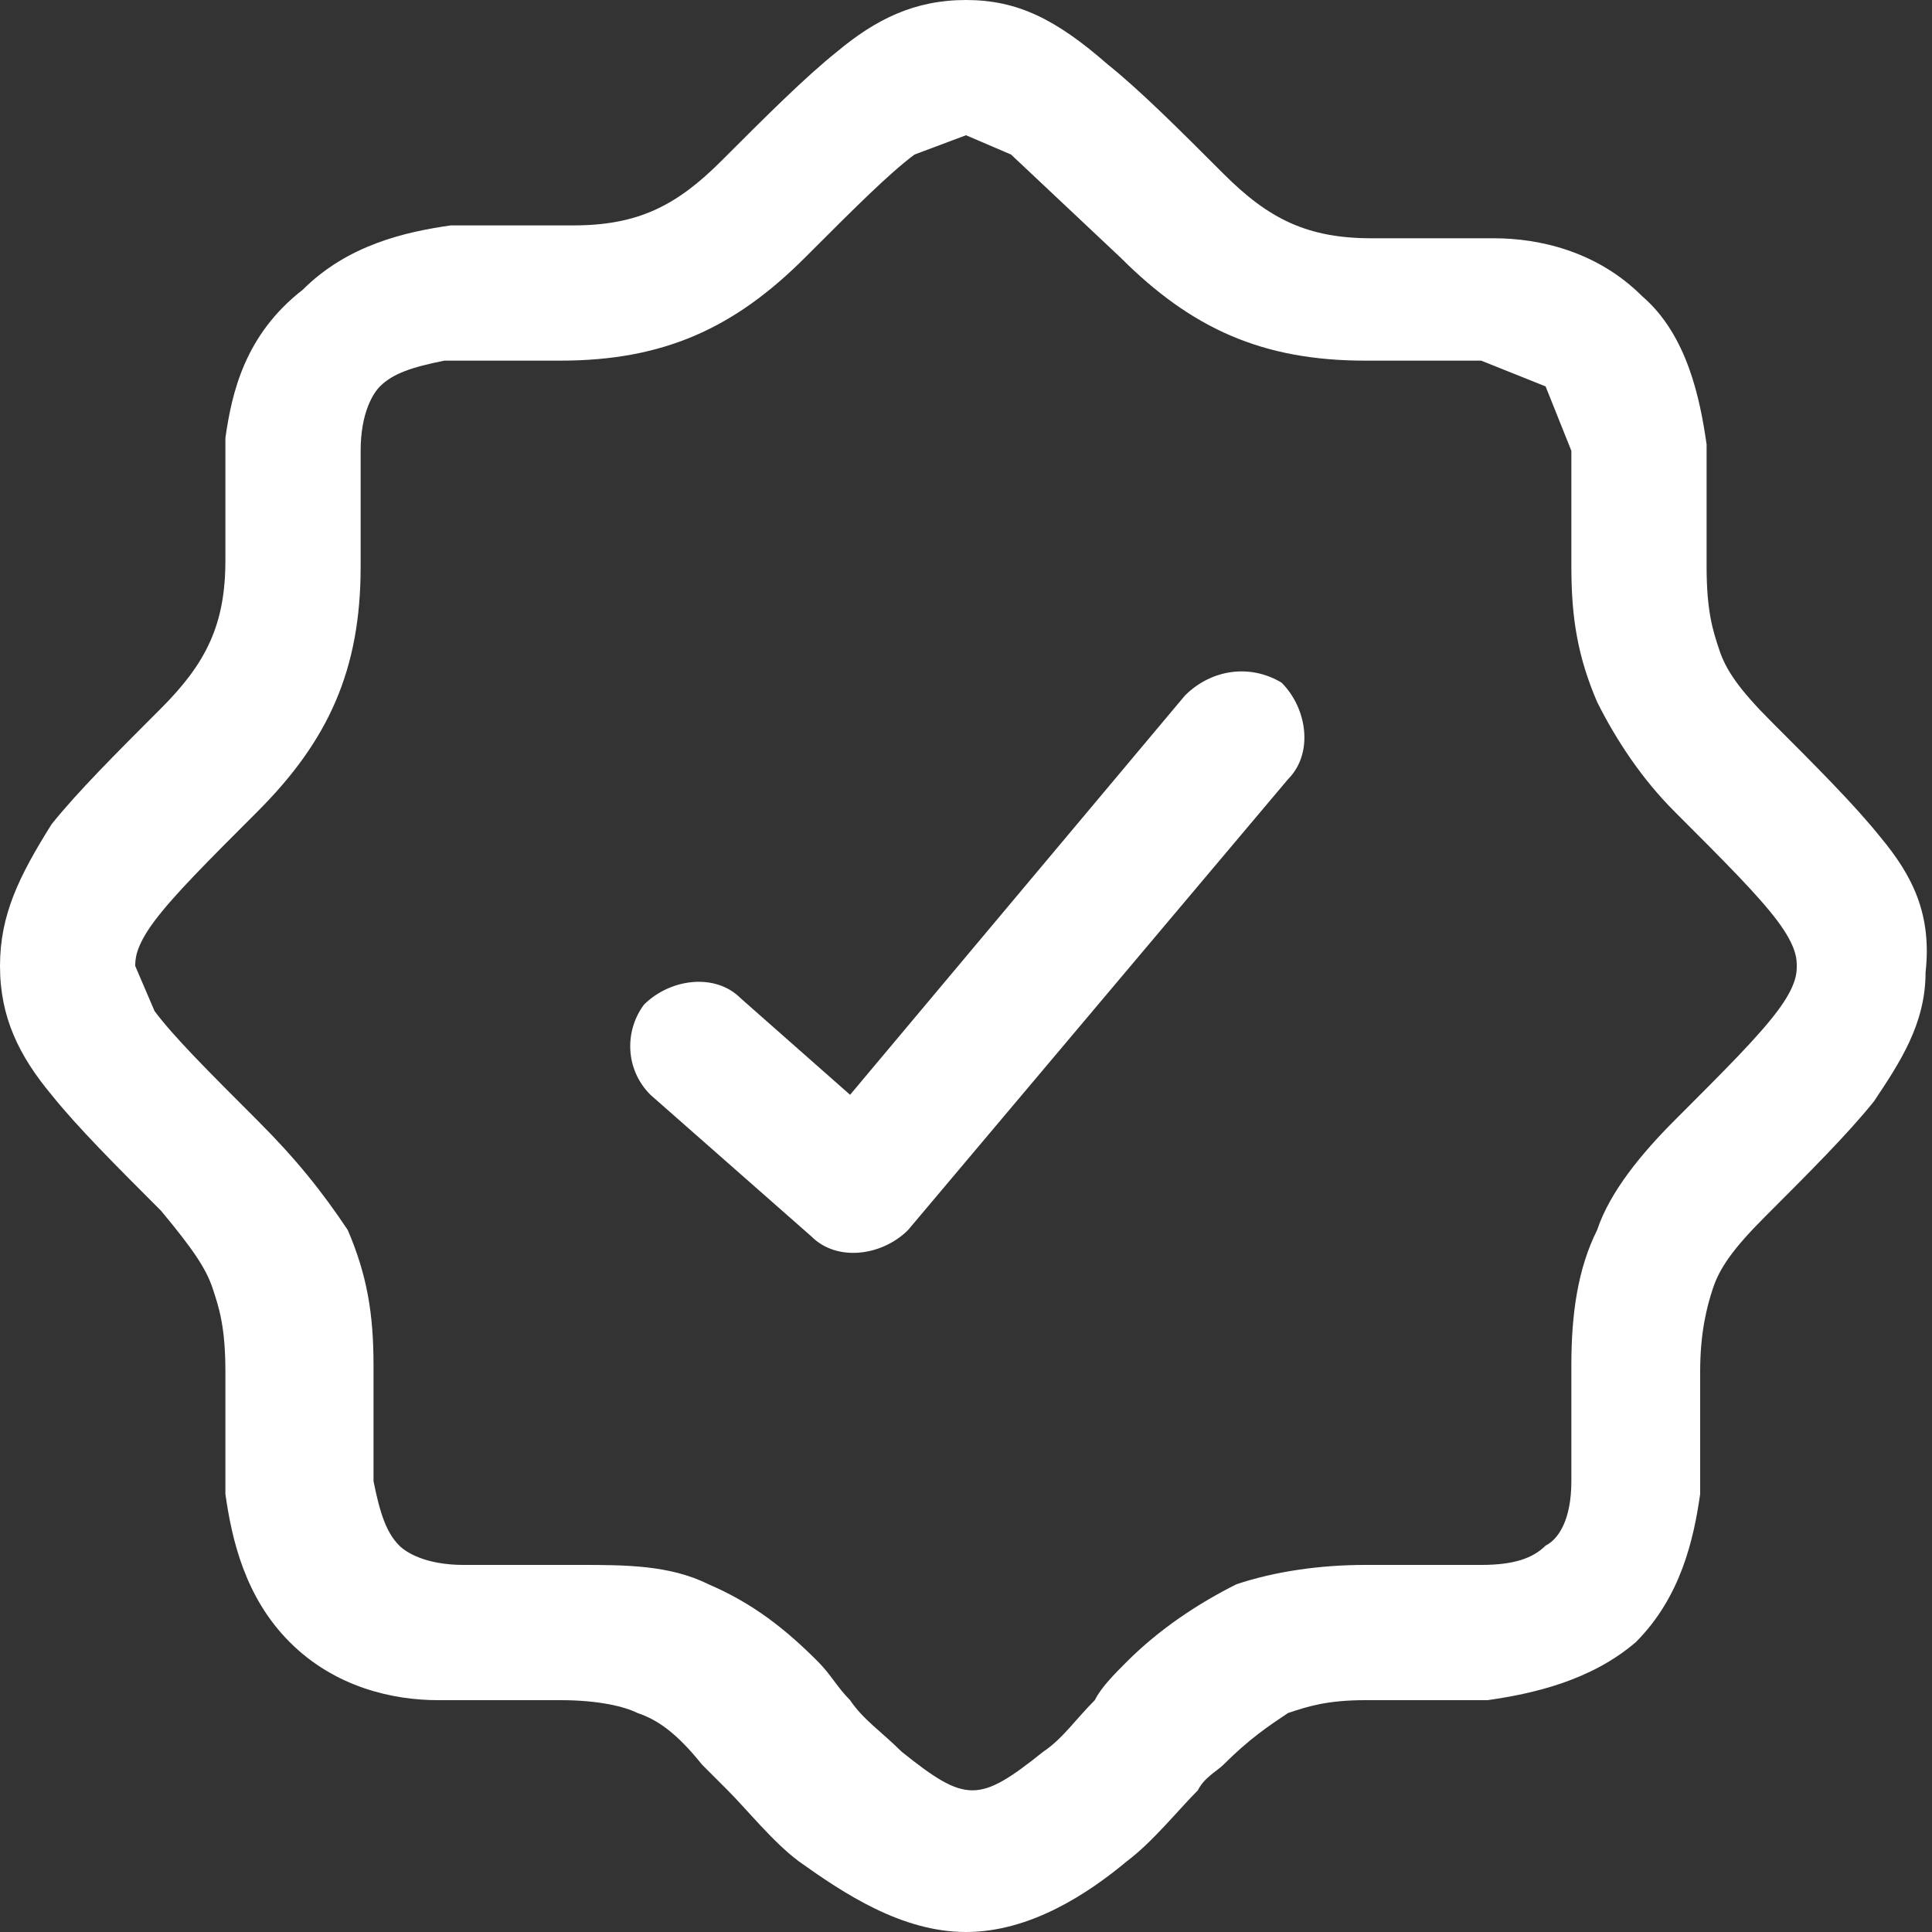<?xml version="1.0" encoding="UTF-8"?> <svg xmlns="http://www.w3.org/2000/svg" width="30" height="30" viewBox="0 0 30 30" fill="none"><rect x="0" y="0" width="30" height="30" fill="#333333" stroke="none"/><g clip-path="url(#clip0_2183_1006)"><path fill-rule="evenodd" clip-rule="evenodd" d="M29.2 13C28.8 12.5 28.2 11.9 27.5 11.2C27 10.7 26.8 10.4 26.7 10.1C26.6 9.8 26.5 9.5 26.5 8.8C26.5 8.7 26.5 8.5 26.5 8.4C26.5 8 26.5 7.4 26.5 6.9C26.4 6.2 26.2 5.2 25.5 4.6C24.8 3.9 23.9 3.7 23.2 3.7C22.7 3.7 22.1 3.7 21.7 3.7C21.5 3.7 21.4 3.7 21.3 3.7C20.3 3.7 19.7 3.4 19 2.7C18.3 2 17.7 1.4 17.2 1C16.4 0.3 15.8 0 15 0C14.2 0 13.6 0.3 13 0.8C12.5 1.2 11.9 1.8 11.2 2.5C10.5 3.2 9.9 3.5 8.9 3.5C8.8 3.5 8.6 3.5 8.5 3.5C8.1 3.5 7.5 3.5 7 3.5C6.3 3.6 5.4 3.8 4.7 4.5C3.8 5.2 3.6 6.1 3.5 6.8C3.5 7.3 3.5 7.9 3.5 8.3C3.5 8.5 3.5 8.6 3.5 8.7C3.5 9.7 3.2 10.3 2.5 11C1.8 11.7 1.2 12.3 0.8 12.8C0.3 13.6 0 14.2 0 15C0 15.8 0.3 16.4 0.8 17C1.2 17.5 1.8 18.1 2.5 18.8C3 19.4 3.2 19.7 3.3 20C3.4 20.3 3.5 20.6 3.5 21.3C3.5 21.4 3.5 21.6 3.5 21.7C3.5 22.1 3.5 22.7 3.5 23.2C3.6 23.9 3.8 24.8 4.5 25.5C5.2 26.2 6.1 26.4 6.8 26.4C7.3 26.4 7.9 26.4 8.3 26.4C8.5 26.4 8.6 26.4 8.7 26.4C9.3 26.4 9.7 26.5 9.9 26.6C10.2 26.7 10.5 26.9 10.9 27.4C11 27.5 11.1 27.6 11.3 27.8C11.6 28.1 12 28.6 12.4 28.9C13.1 29.4 14 30 15 30C16 30 16.9 29.4 17.5 28.9C17.9 28.6 18.3 28.1 18.6 27.8C18.7 27.6 18.9 27.5 19 27.4C19.4 27 19.7 26.8 20 26.6C20.3 26.5 20.6 26.4 21.2 26.4C21.3 26.4 21.5 26.4 21.6 26.4C22 26.4 22.6 26.4 23.1 26.4C23.8 26.3 24.7 26.1 25.4 25.5C26.1 24.8 26.3 23.9 26.4 23.2C26.4 22.7 26.4 22.1 26.4 21.7C26.4 21.5 26.4 21.4 26.4 21.3C26.4 20.7 26.5 20.3 26.6 20C26.7 19.7 26.9 19.4 27.4 18.9C28.1 18.2 28.7 17.6 29.1 17.1C29.5 16.5 29.9 15.9 29.9 15.1C30 14.2 29.7 13.6 29.2 13ZM27.6 15.7C27.3 16.1 26.8 16.6 26 17.4C25.5 17.9 25 18.5 24.8 19.1C24.5 19.7 24.4 20.4 24.4 21.2C24.4 21.4 24.4 21.7 24.4 21.9C24.4 22.3 24.4 22.6 24.4 23C24.4 23.6 24.2 23.9 24 24C23.8 24.2 23.5 24.3 23 24.3C22.6 24.3 22.3 24.3 21.9 24.3C21.7 24.3 21.5 24.3 21.2 24.3C20.5 24.3 19.8 24.4 19.2 24.6C18.6 24.9 18 25.3 17.5 25.8C17.3 26 17.1 26.2 17 26.4C16.7 26.7 16.5 27 16.2 27.2C15.7 27.6 15.4 27.8 15.1 27.8C14.8 27.8 14.5 27.6 14 27.2C13.7 26.9 13.4 26.7 13.2 26.4C13 26.2 12.9 26 12.7 25.8C12.2 25.3 11.7 24.9 11 24.6C10.4 24.3 9.7 24.3 9 24.3C8.8 24.3 8.5 24.3 8.3 24.3C7.9 24.3 7.6 24.3 7.2 24.3C6.6 24.3 6.3 24.1 6.2 24C6 23.8 5.9 23.5 5.8 23C5.8 22.6 5.8 22.3 5.8 21.9C5.8 21.7 5.8 21.5 5.8 21.2C5.8 20.4 5.7 19.8 5.4 19.1C5 18.5 4.6 18 4 17.4C3.2 16.6 2.7 16.1 2.4 15.7L2.1 15C2.1 14.9 2.1 14.7 2.4 14.3C2.7 13.9 3.2 13.4 4 12.6C5.1 11.5 5.6 10.4 5.6 8.8C5.6 8.6 5.6 8.3 5.6 8.1C5.6 7.7 5.6 7.4 5.6 7C5.6 6.4 5.8 6.1 5.9 6C6.1 5.8 6.4 5.7 6.9 5.6C7.3 5.6 7.6 5.6 8 5.6C8.2 5.6 8.4 5.6 8.7 5.6C10.3 5.6 11.4 5.1 12.5 4C13.3 3.2 13.8 2.7 14.2 2.4L15 2.1L15.7 2.4L17.4 4C18.5 5.1 19.6 5.6 21.2 5.6C21.4 5.6 21.7 5.6 21.9 5.6H23L24 6L24.4 7V8.1C24.4 8.3 24.4 8.5 24.4 8.8C24.4 9.6 24.5 10.2 24.8 10.9C25.1 11.5 25.5 12.1 26 12.6C26.8 13.4 27.3 13.9 27.6 14.3C27.9 14.7 27.9 14.9 27.9 15C27.9 15.1 27.9 15.3 27.6 15.7ZM18.4 10.8L13.2 17L11.5 15.5C11.1 15.1 10.4 15.2 10 15.6C9.7 16 9.7 16.6 10.1 17L12.6 19.2C13 19.6 13.7 19.5 14.1 19.1L20 12.1C20.4 11.7 20.3 11 19.9 10.6C19.4 10.3 18.8 10.4 18.4 10.8Z" fill="white"></path></g><defs><clipPath id="clip0_2183_1006"><rect width="30" height="30" fill="white"></rect></clipPath></defs></svg> 